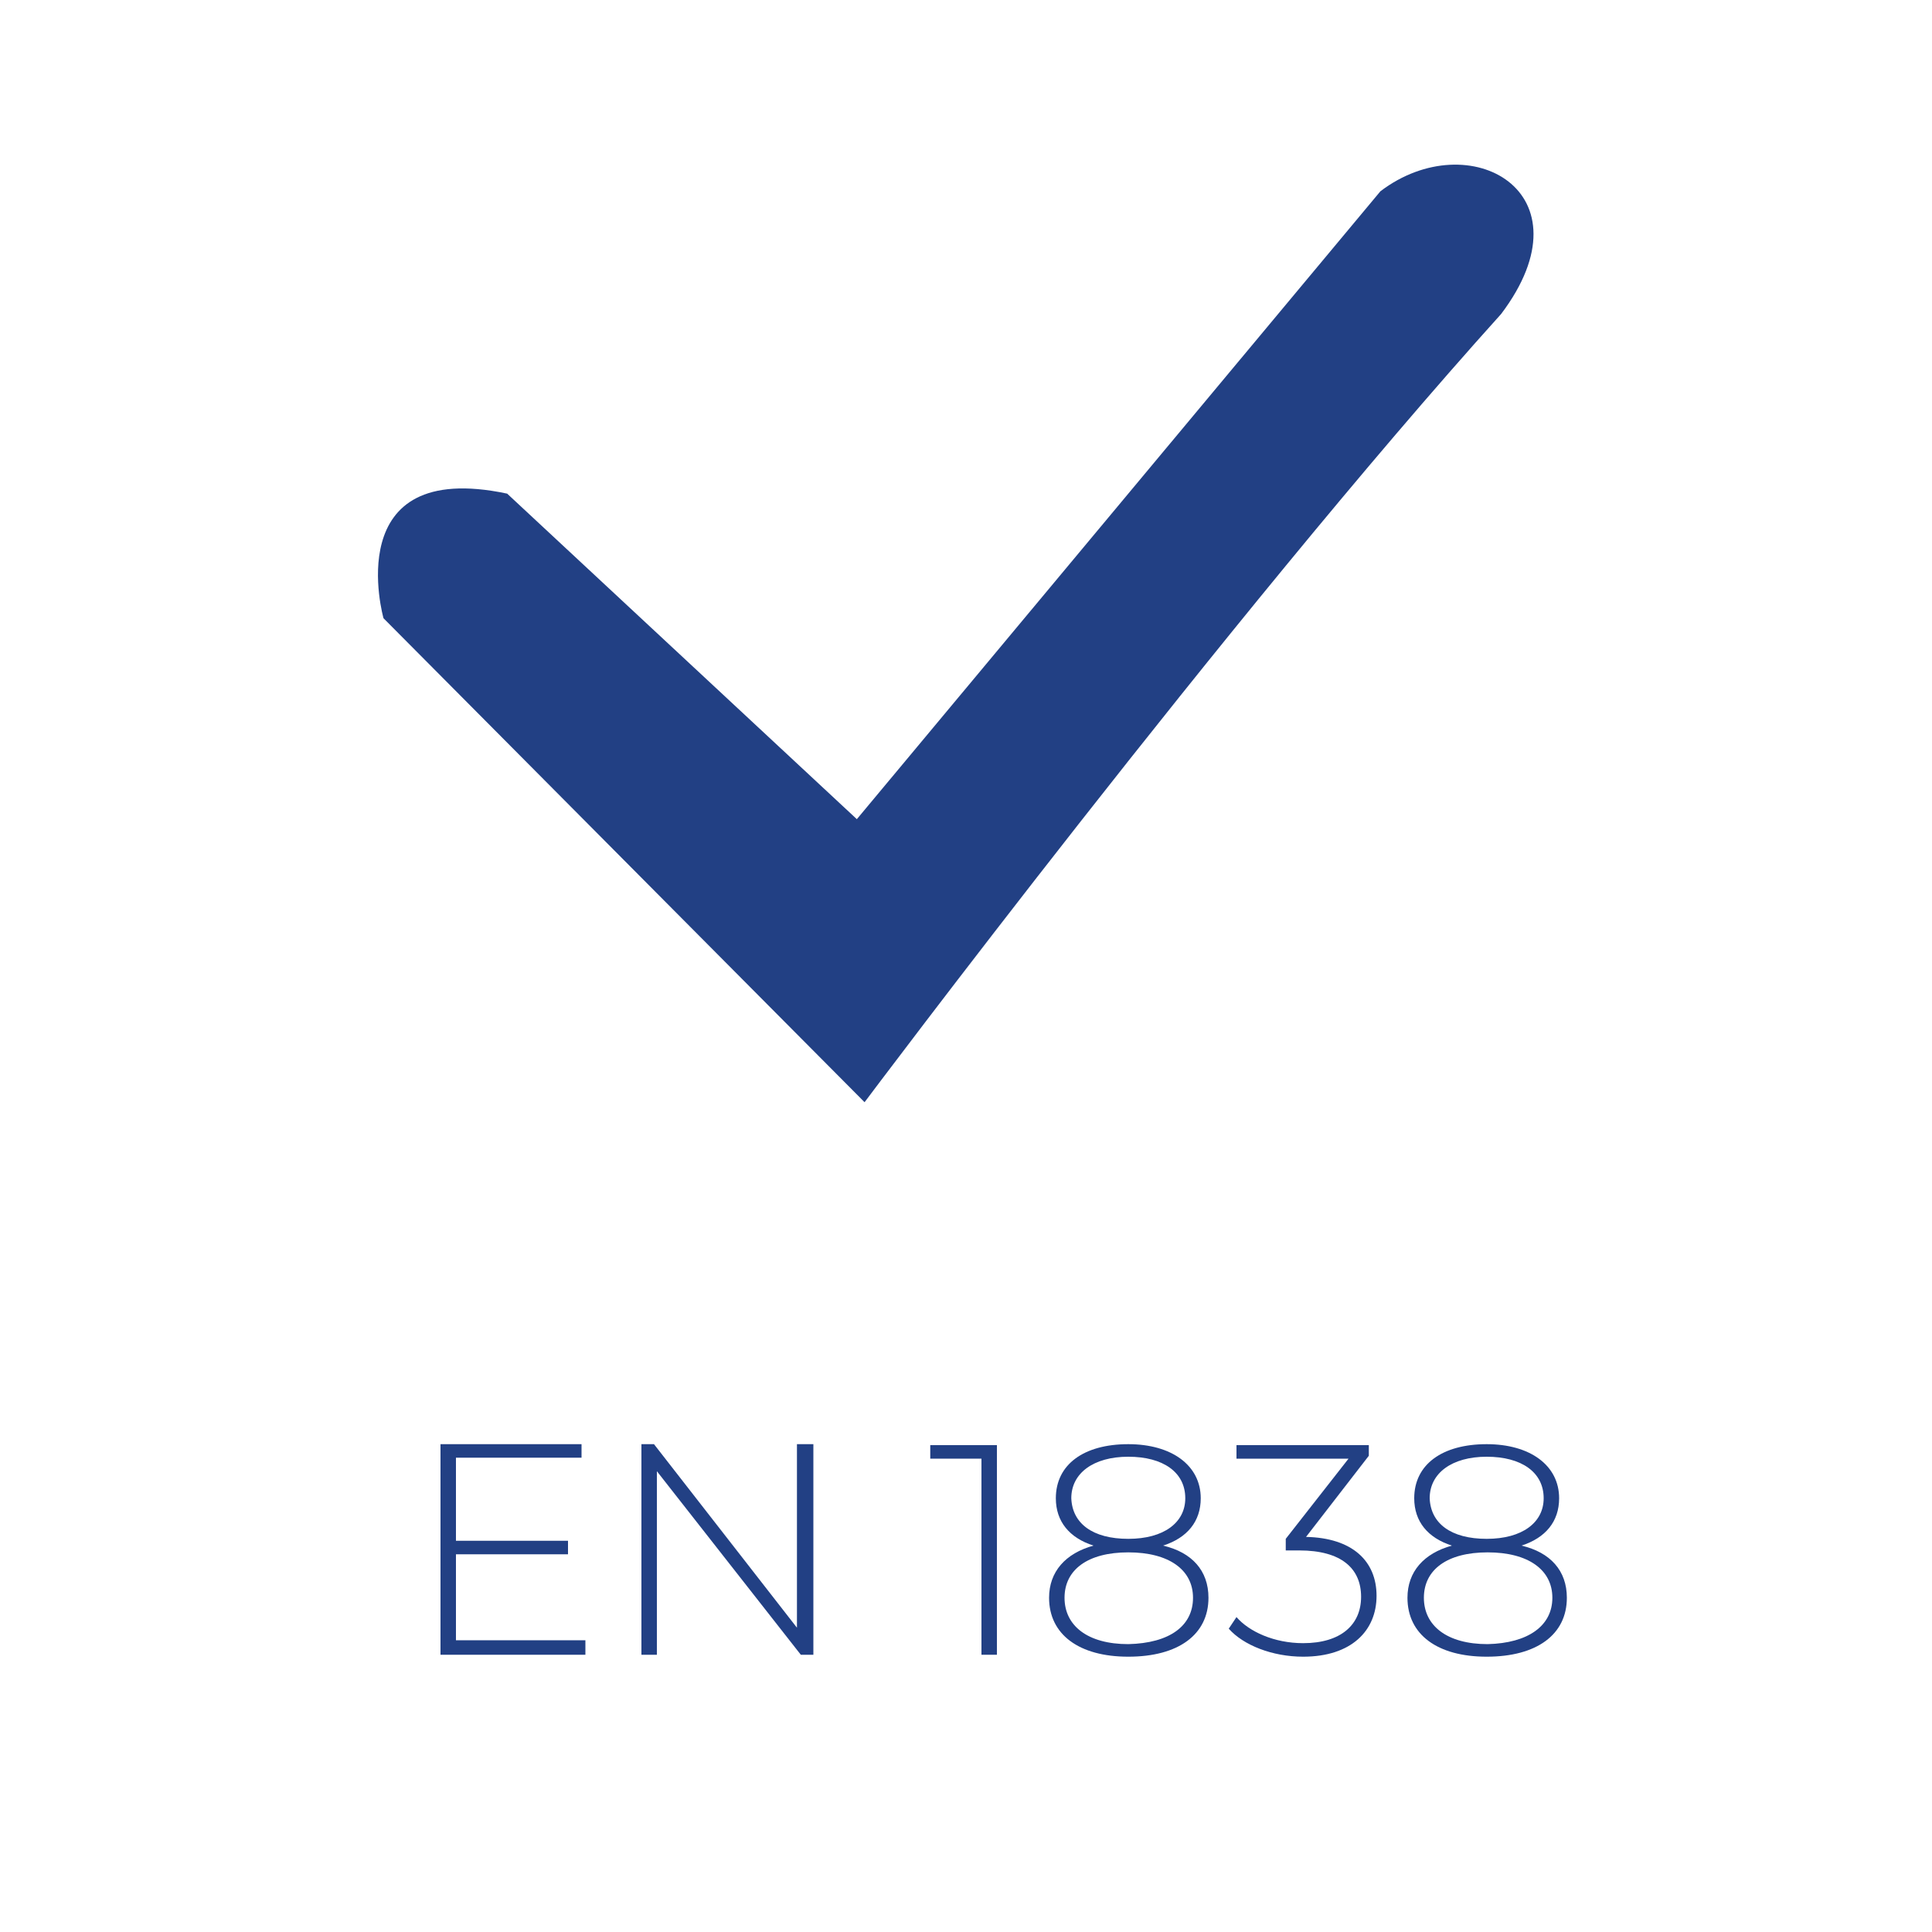 <?xml version="1.0" encoding="utf-8"?>
<!-- Generator: Adobe Illustrator 26.1.0, SVG Export Plug-In . SVG Version: 6.00 Build 0)  -->
<svg version="1.1" id="Layer_1" xmlns="http://www.w3.org/2000/svg" xmlns:xlink="http://www.w3.org/1999/xlink" x="0px" y="0px"
	 viewBox="0 0 200 200" style="enable-background:new 0 0 200 200;" xml:space="preserve">
<style type="text/css">
	.st0{fill:#224084;}
</style>
<path class="st0" d="M52.5,51.1l36.2,33.7l54.2-65c9.2-7,22,0.1,12.5,12.7c-28.3,31.4-65.9,81.6-65.9,81.6L39.7,64
	C39.7,64,35,47.4,52.5,51.1z"/>
<g>
	<path class="st0" d="M60.6,169.9v1.4H45.6v-21.8h14.6v1.4h-13v8.6h11.6v1.4H47.2v8.9H60.6z"/>
	<path class="st0" d="M84.2,149.5v21.8h-1.3l-14.9-19v19h-1.6v-21.8h1.3l14.8,19v-19H84.2z"/>
	<path class="st0" d="M103.2,149.5v21.8h-1.6V151h-5.3v-1.4H103.2z"/>
	<path class="st0" d="M125.1,165.4c0,3.8-3.1,6.1-8.3,6.1c-5.1,0-8.2-2.3-8.2-6.1c0-2.7,1.7-4.6,4.6-5.4c-2.5-0.8-3.9-2.5-3.9-4.9
		c0-3.5,2.9-5.6,7.5-5.6c4.5,0,7.5,2.2,7.5,5.6c0,2.4-1.4,4.1-3.9,4.9C123.4,160.7,125.1,162.6,125.1,165.4z M123.5,165.4
		c0-2.9-2.5-4.7-6.7-4.7c-4.2,0-6.6,1.8-6.6,4.7c0,2.9,2.4,4.8,6.6,4.8C121.1,170.1,123.5,168.3,123.5,165.4z M116.8,159.3
		c3.7,0,5.9-1.7,5.9-4.2c0-2.7-2.3-4.3-5.9-4.3s-5.9,1.7-5.9,4.3C111,157.7,113.1,159.3,116.8,159.3z"/>
	<path class="st0" d="M142.5,165.2c0,3.6-2.6,6.3-7.6,6.3c-3.2,0-6.2-1.2-7.7-2.9l0.8-1.2c1.3,1.5,3.9,2.7,6.9,2.7
		c3.9,0,6-1.9,6-4.8c0-2.9-2-4.8-6.4-4.8h-1.4v-1.2l6.5-8.3h-11.6v-1.4h13.7v1.1l-6.5,8.4C140,159.2,142.5,161.6,142.5,165.2z"/>
	<path class="st0" d="M162.2,165.4c0,3.8-3.1,6.1-8.3,6.1c-5.1,0-8.2-2.3-8.2-6.1c0-2.7,1.7-4.6,4.6-5.4c-2.5-0.8-3.9-2.5-3.9-4.9
		c0-3.5,2.9-5.6,7.5-5.6c4.5,0,7.5,2.2,7.5,5.6c0,2.4-1.4,4.1-3.9,4.9C160.5,160.7,162.2,162.6,162.2,165.4z M160.7,165.4
		c0-2.9-2.5-4.7-6.7-4.7c-4.2,0-6.6,1.8-6.6,4.7c0,2.9,2.4,4.8,6.6,4.8C158.2,170.1,160.7,168.3,160.7,165.4z M153.9,159.3
		c3.7,0,5.9-1.7,5.9-4.2c0-2.7-2.3-4.3-5.9-4.3s-5.9,1.7-5.9,4.3C148.1,157.7,150.2,159.3,153.9,159.3z"/>
</g>
</svg>
